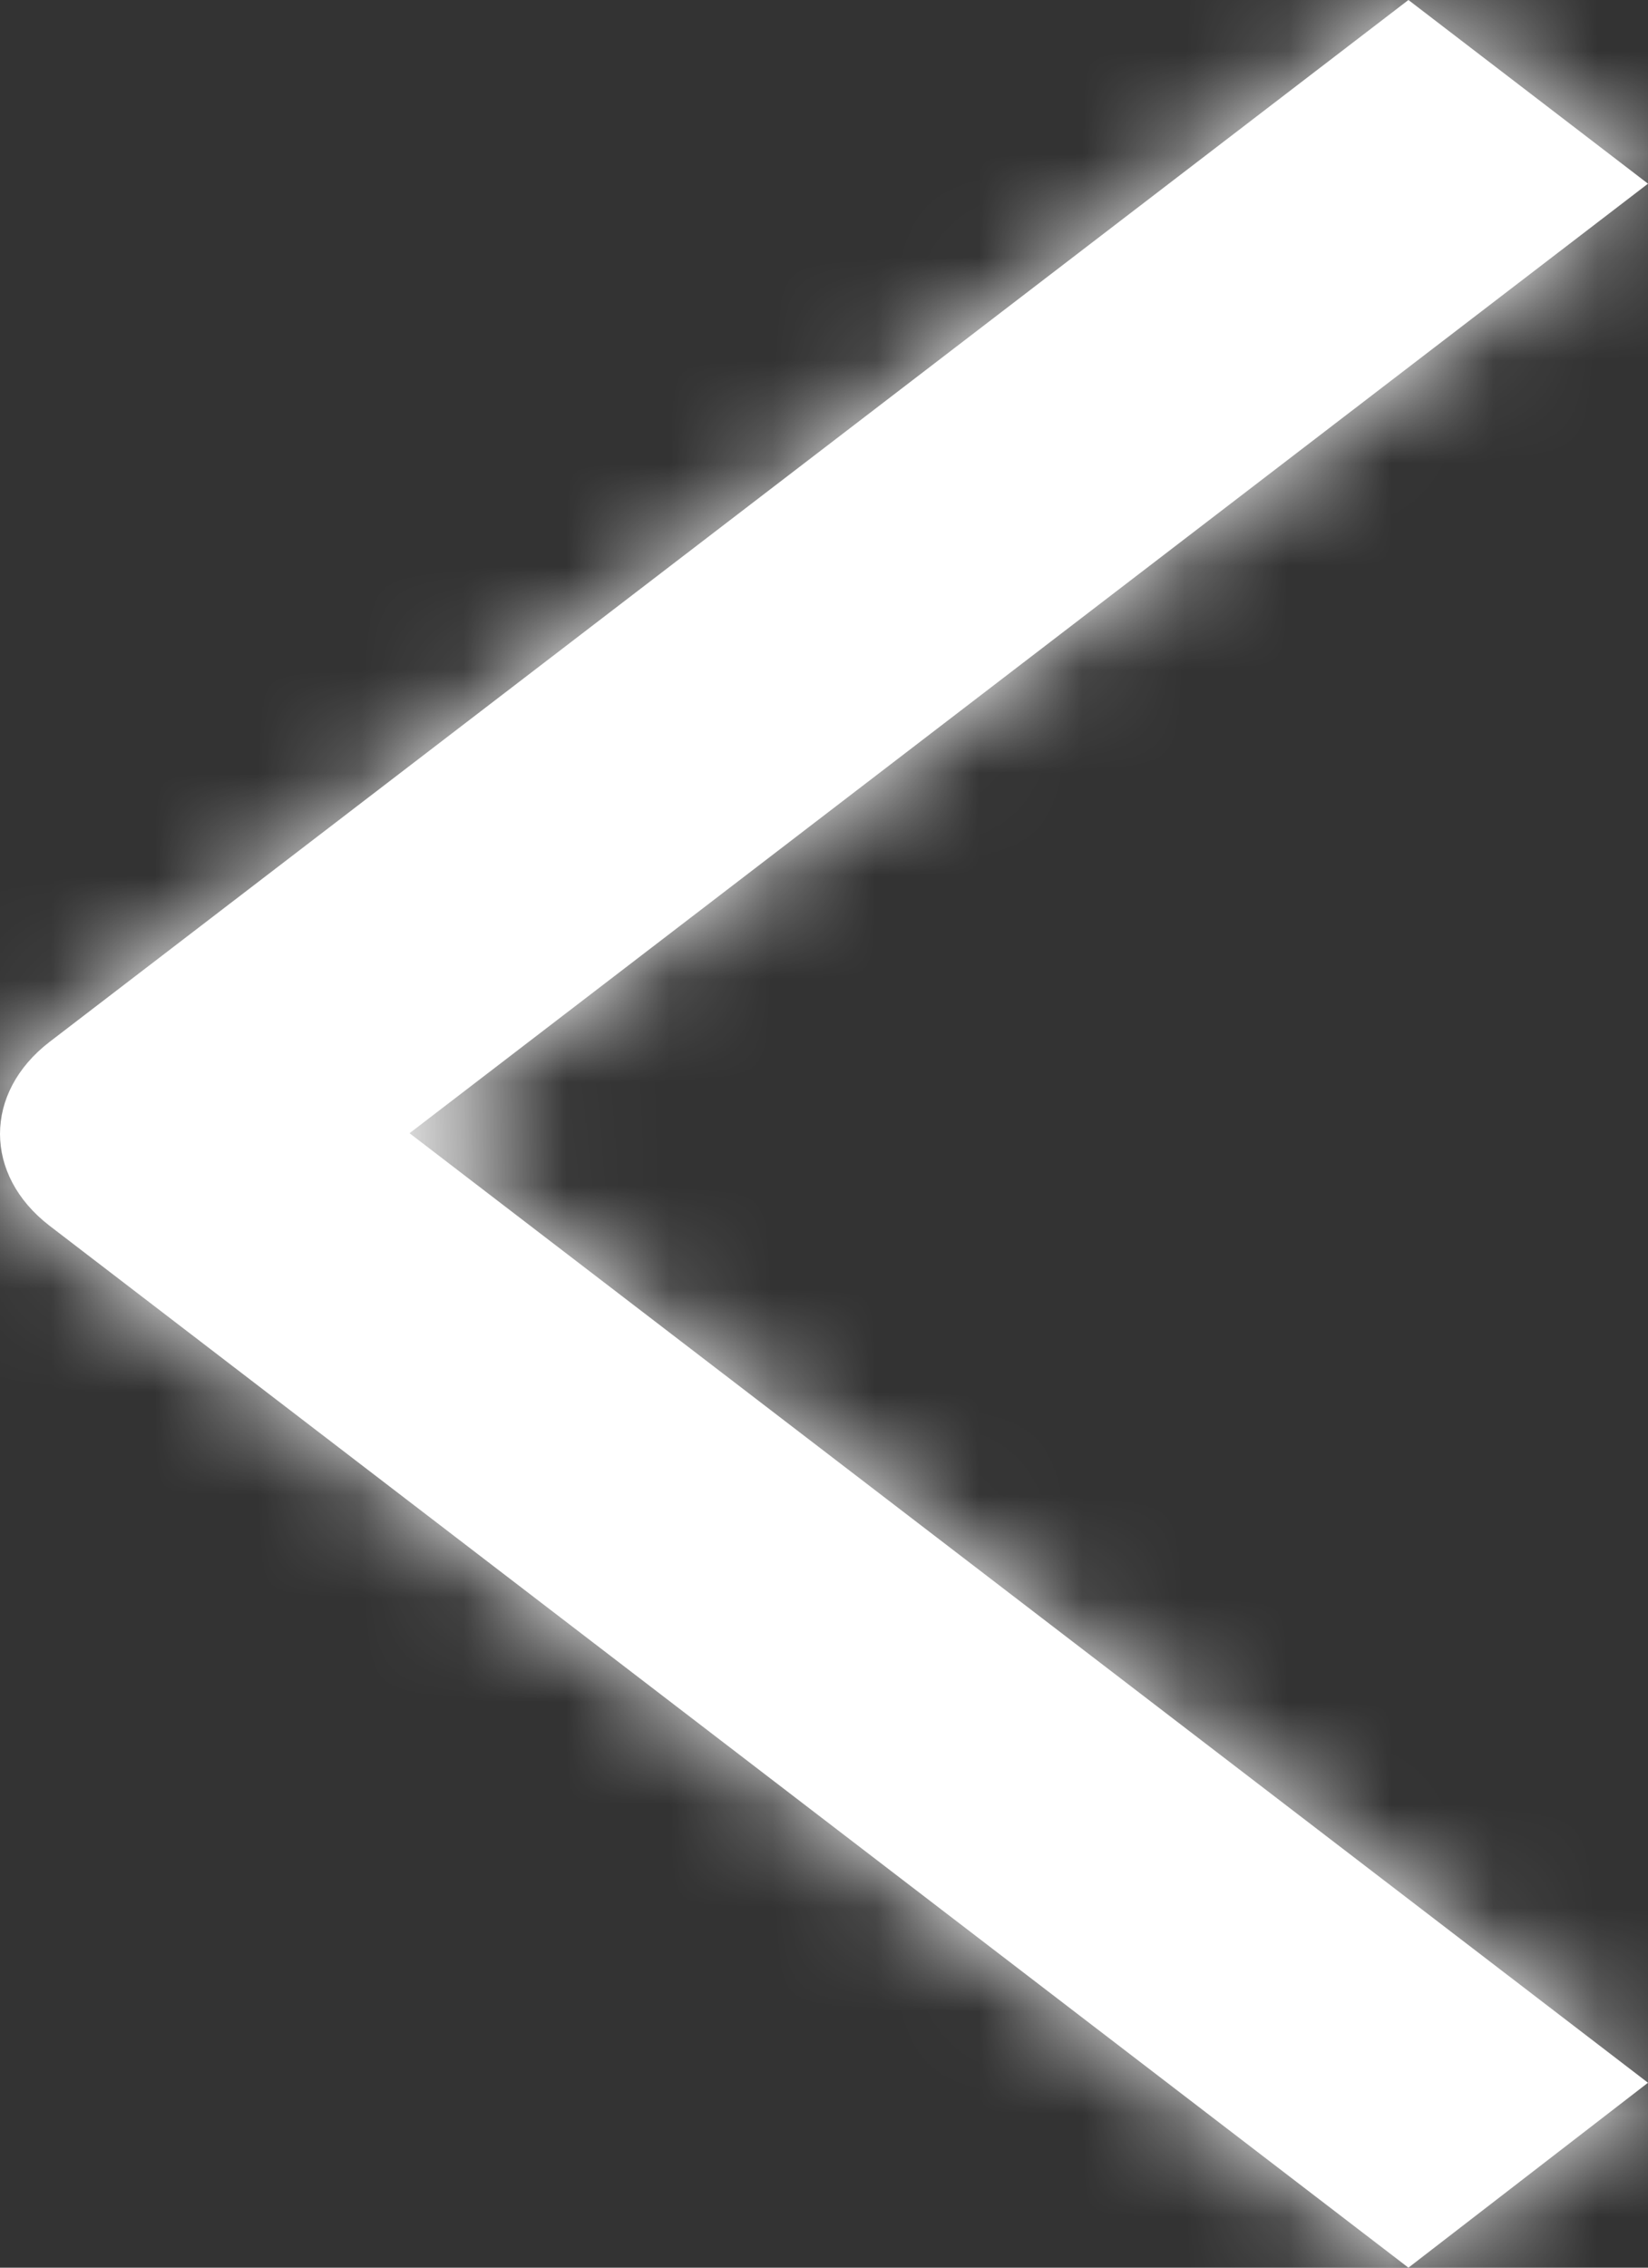  <svg width="16" height="22" viewBox="0 0 16 22" fill="none" xmlns="http://www.w3.org/2000/svg">
            <rect x="0" y="0" width="16" height="22" fill="#333333" stroke="none"/>
            <mask id="path-1-inside-1" fill="white">
            <path d="M13.674 0L0.48 10.109C-0.16 10.602 -0.16 11.398 0.48 11.891L13.674 22L16 20.206L3.976 10.994L16 1.782L13.674 0Z"/>
            </mask>
            <path d="M13.674 0L0.48 10.109C-0.16 10.602 -0.16 11.398 0.48 11.891L13.674 22L16 20.206L3.976 10.994L16 1.782L13.674 0Z" fill="white"/>
            <path d="M13.674 0L120.713 -139.71L13.674 -221.717L-93.364 -139.71L13.674 0ZM0.48 10.109L-106.559 -129.601L-106.759 -129.447L-106.959 -129.293L0.48 10.109ZM0.48 11.891L-106.959 151.293L-106.759 151.447L-106.559 151.601L0.48 11.891ZM13.674 22L-93.364 161.71L14.053 244.007L121.189 161.343L13.674 22ZM16 20.206L123.515 159.549L304.748 19.713L123.038 -119.504L16 20.206ZM3.976 10.994L-103.062 -128.716L-285.416 10.994L-103.062 150.703L3.976 10.994ZM16 1.782L123.038 141.492L305.392 1.782L123.038 -137.928L16 1.782ZM-93.364 -139.71L-106.559 -129.601L107.518 149.819L120.713 139.71L-93.364 -139.71ZM-106.959 -129.293C-144.531 -100.336 -176 -51.041 -176 11C-176 73.041 -144.531 122.336 -106.959 151.293L107.919 -127.511C144.85 -99.047 176 -50.397 176 11C176 72.397 144.85 121.047 107.919 149.511L-106.959 -129.293ZM-106.559 151.601L-93.364 161.71L120.713 -117.71L107.518 -127.819L-106.559 151.601ZM121.189 161.343L123.515 159.549L-91.515 -119.138L-93.84 -117.343L121.189 161.343ZM123.038 -119.504L111.014 -128.716L-103.062 150.703L-91.038 159.915L123.038 -119.504ZM111.014 150.703L123.038 141.492L-91.038 -137.928L-103.062 -128.716L111.014 150.703ZM123.038 -137.928L120.713 -139.71L-93.364 139.71L-91.038 141.492L123.038 -137.928Z" fill="white" mask="url(#path-1-inside-1)"/>
            </svg>